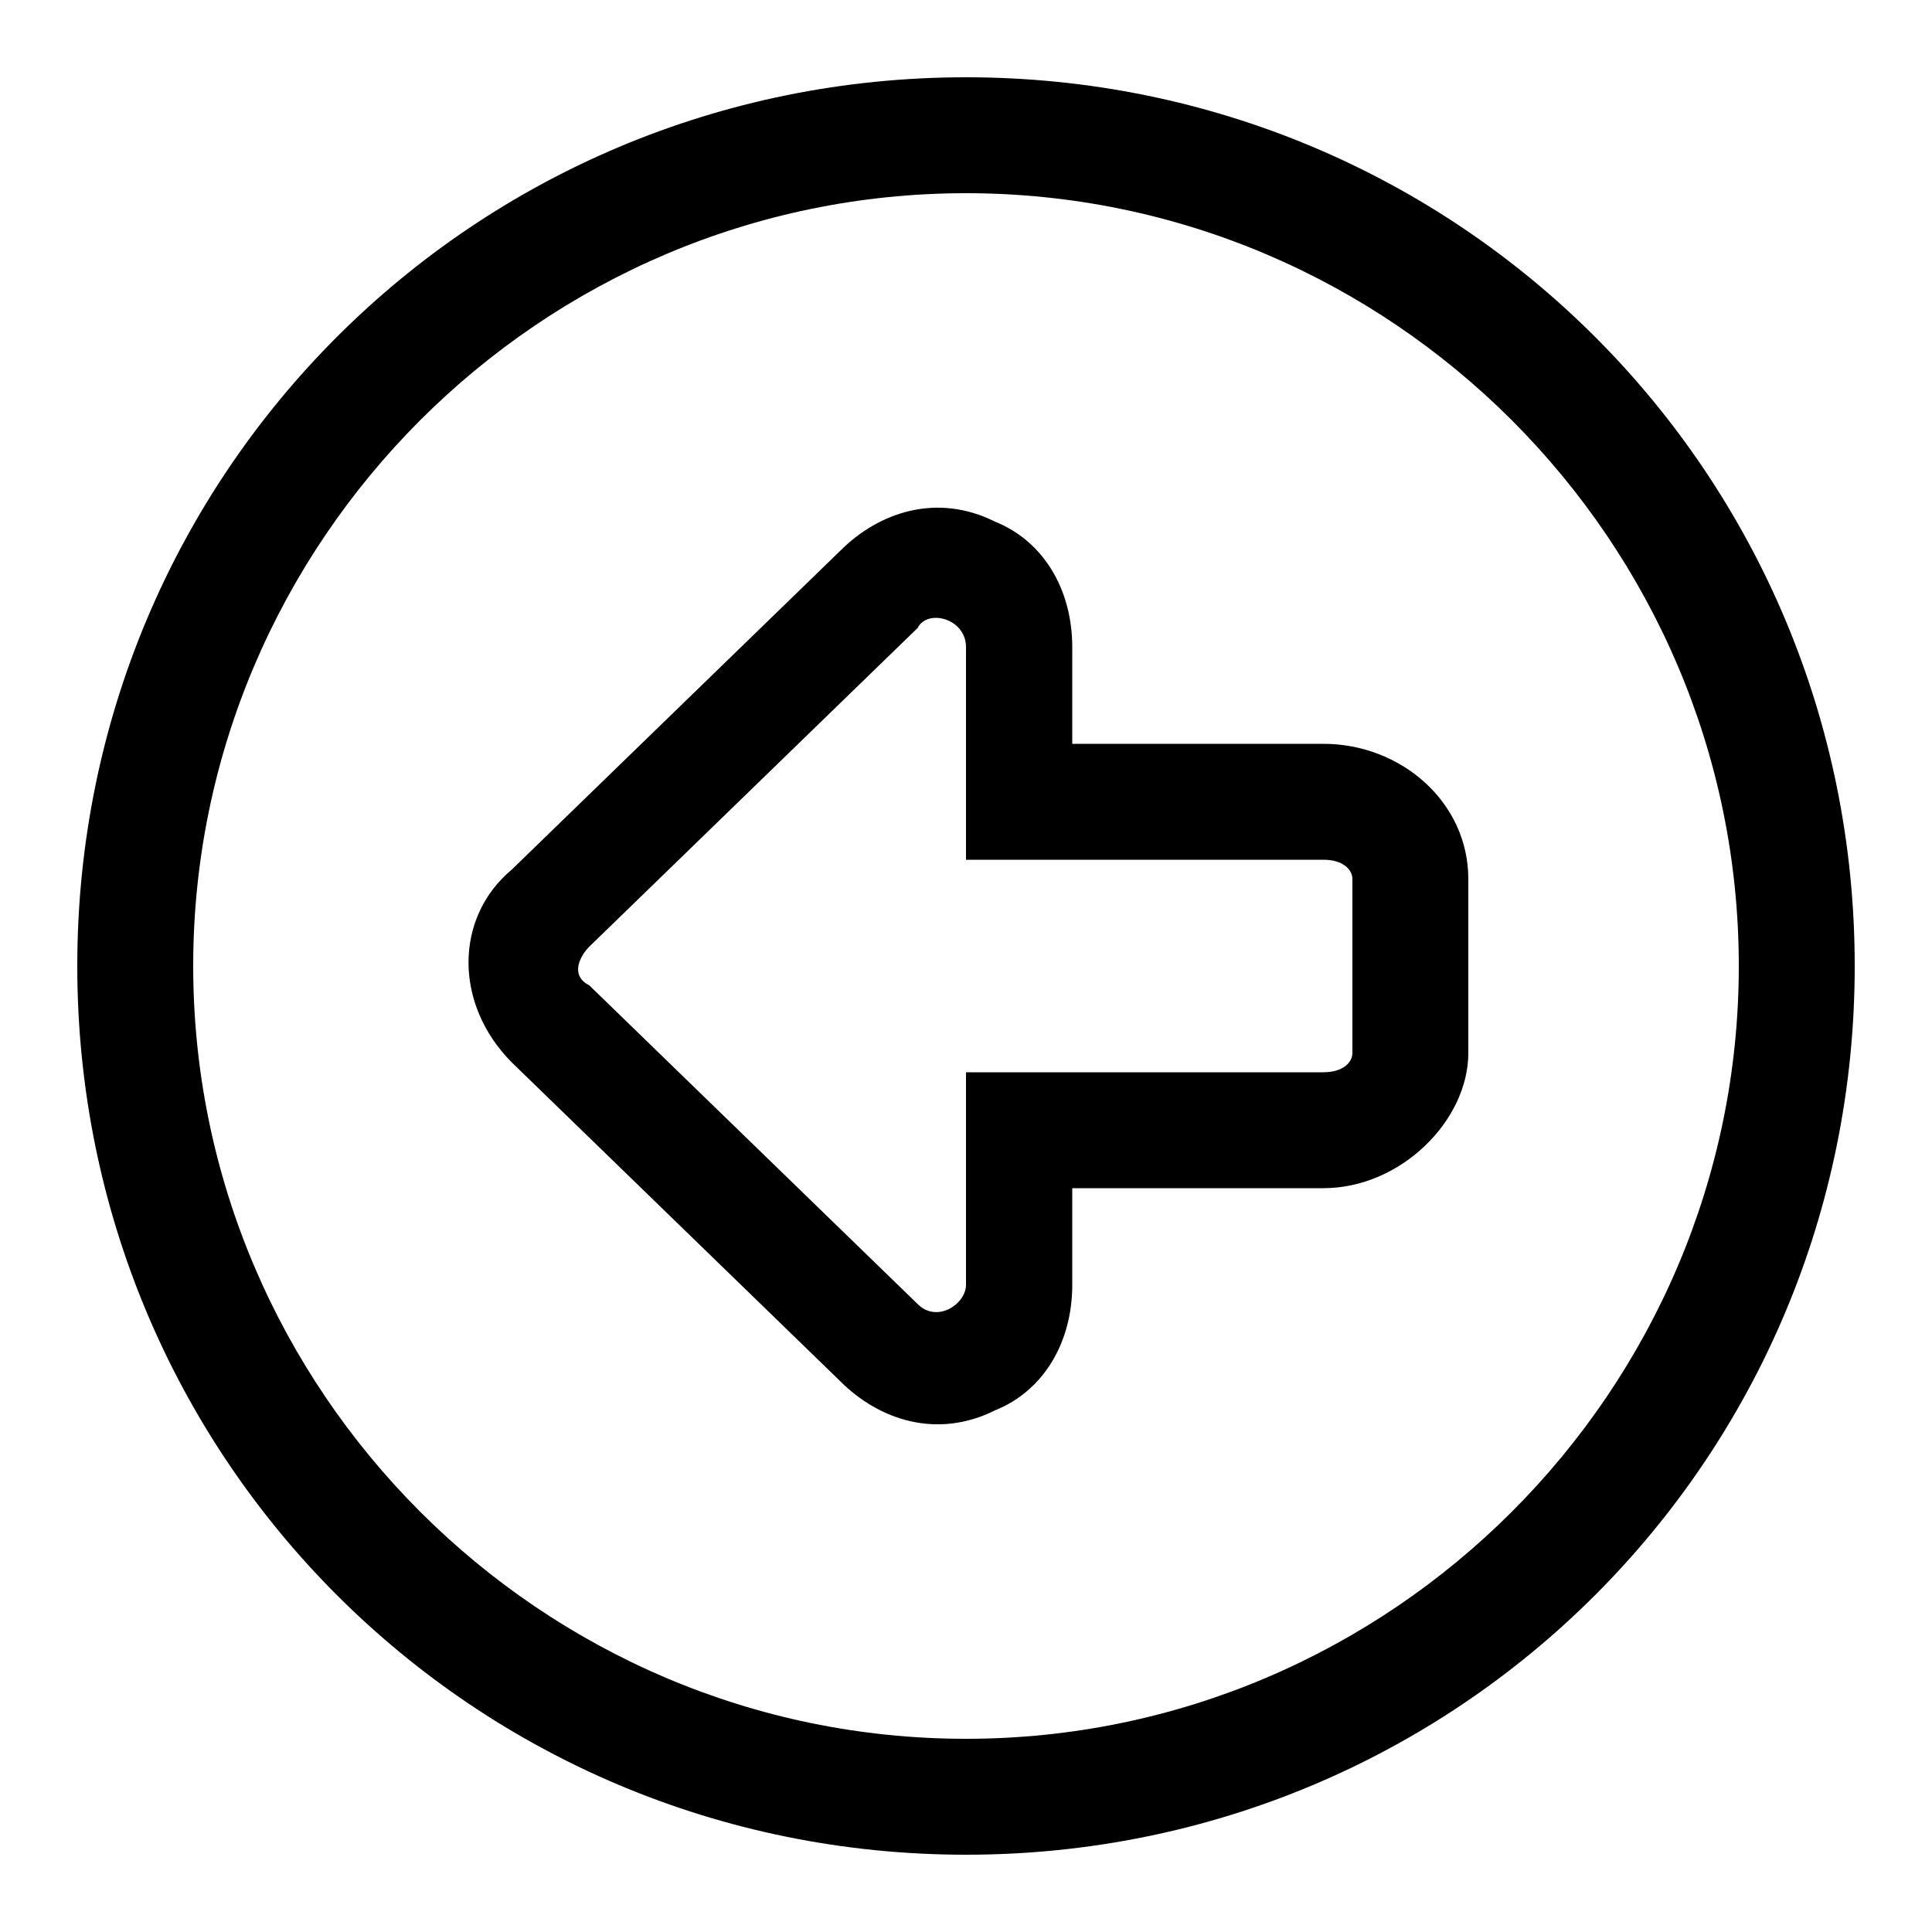 <svg version="1.2" xmlns="http://www.w3.org/2000/svg" viewBox="0 0 20 20" width="20" height="20">
	<title>circle-left-svg</title>
	<defs>
		<clipPath clipPathUnits="userSpaceOnUse" id="cp1">
			<path d="m0 0h20v20h-20z"/>
		</clipPath>
	</defs>
	<style>
		.s0 { fill: #000000 } 
	</style>
	<g id="Clip-Path" clip-path="url(#cp1)">
		<g id="Layer">
			<path id="Layer" fill-rule="evenodd" class="s0" d="m19.2 10c0 5.1-4.1 9.2-9.2 9.2-5.1 0-9.2-4.1-9.2-9.2 0-5.1 4.1-9.2 9.2-9.2 5.1 0 9.2 4.1 9.2 9.2zm-1.2 0c0-4.4-3.6-8-8-8-4.4 0-8 3.6-8 8 0 4.4 3.6 8 8 8 4.4 0 8-3.6 8-8zm-2.8-0.9v1.8c0 0.7-0.7 1.4-1.5 1.4h-2.6v1c0 0.6-0.3 1.1-0.8 1.3-0.6 0.3-1.2 0.1-1.6-0.3l-3.4-3.3c-0.6-0.6-0.6-1.5 0-2l3.4-3.3c0.4-0.4 1-0.6 1.6-0.3 0.5 0.2 0.8 0.7 0.8 1.3v1h2.6c0.8 0 1.5 0.6 1.5 1.4zm-1.2 0c0-0.1-0.1-0.2-0.3-0.2h-3.7v-2.2c0-0.3-0.4-0.4-0.5-0.2l-3.4 3.3c-0.1 0.1-0.2 0.3 0 0.4l3.4 3.3c0.2 0.2 0.5 0 0.5-0.2v-2.2h3.7c0.2 0 0.3-0.1 0.3-0.2z"/>
		</g>
	</g>
</svg>